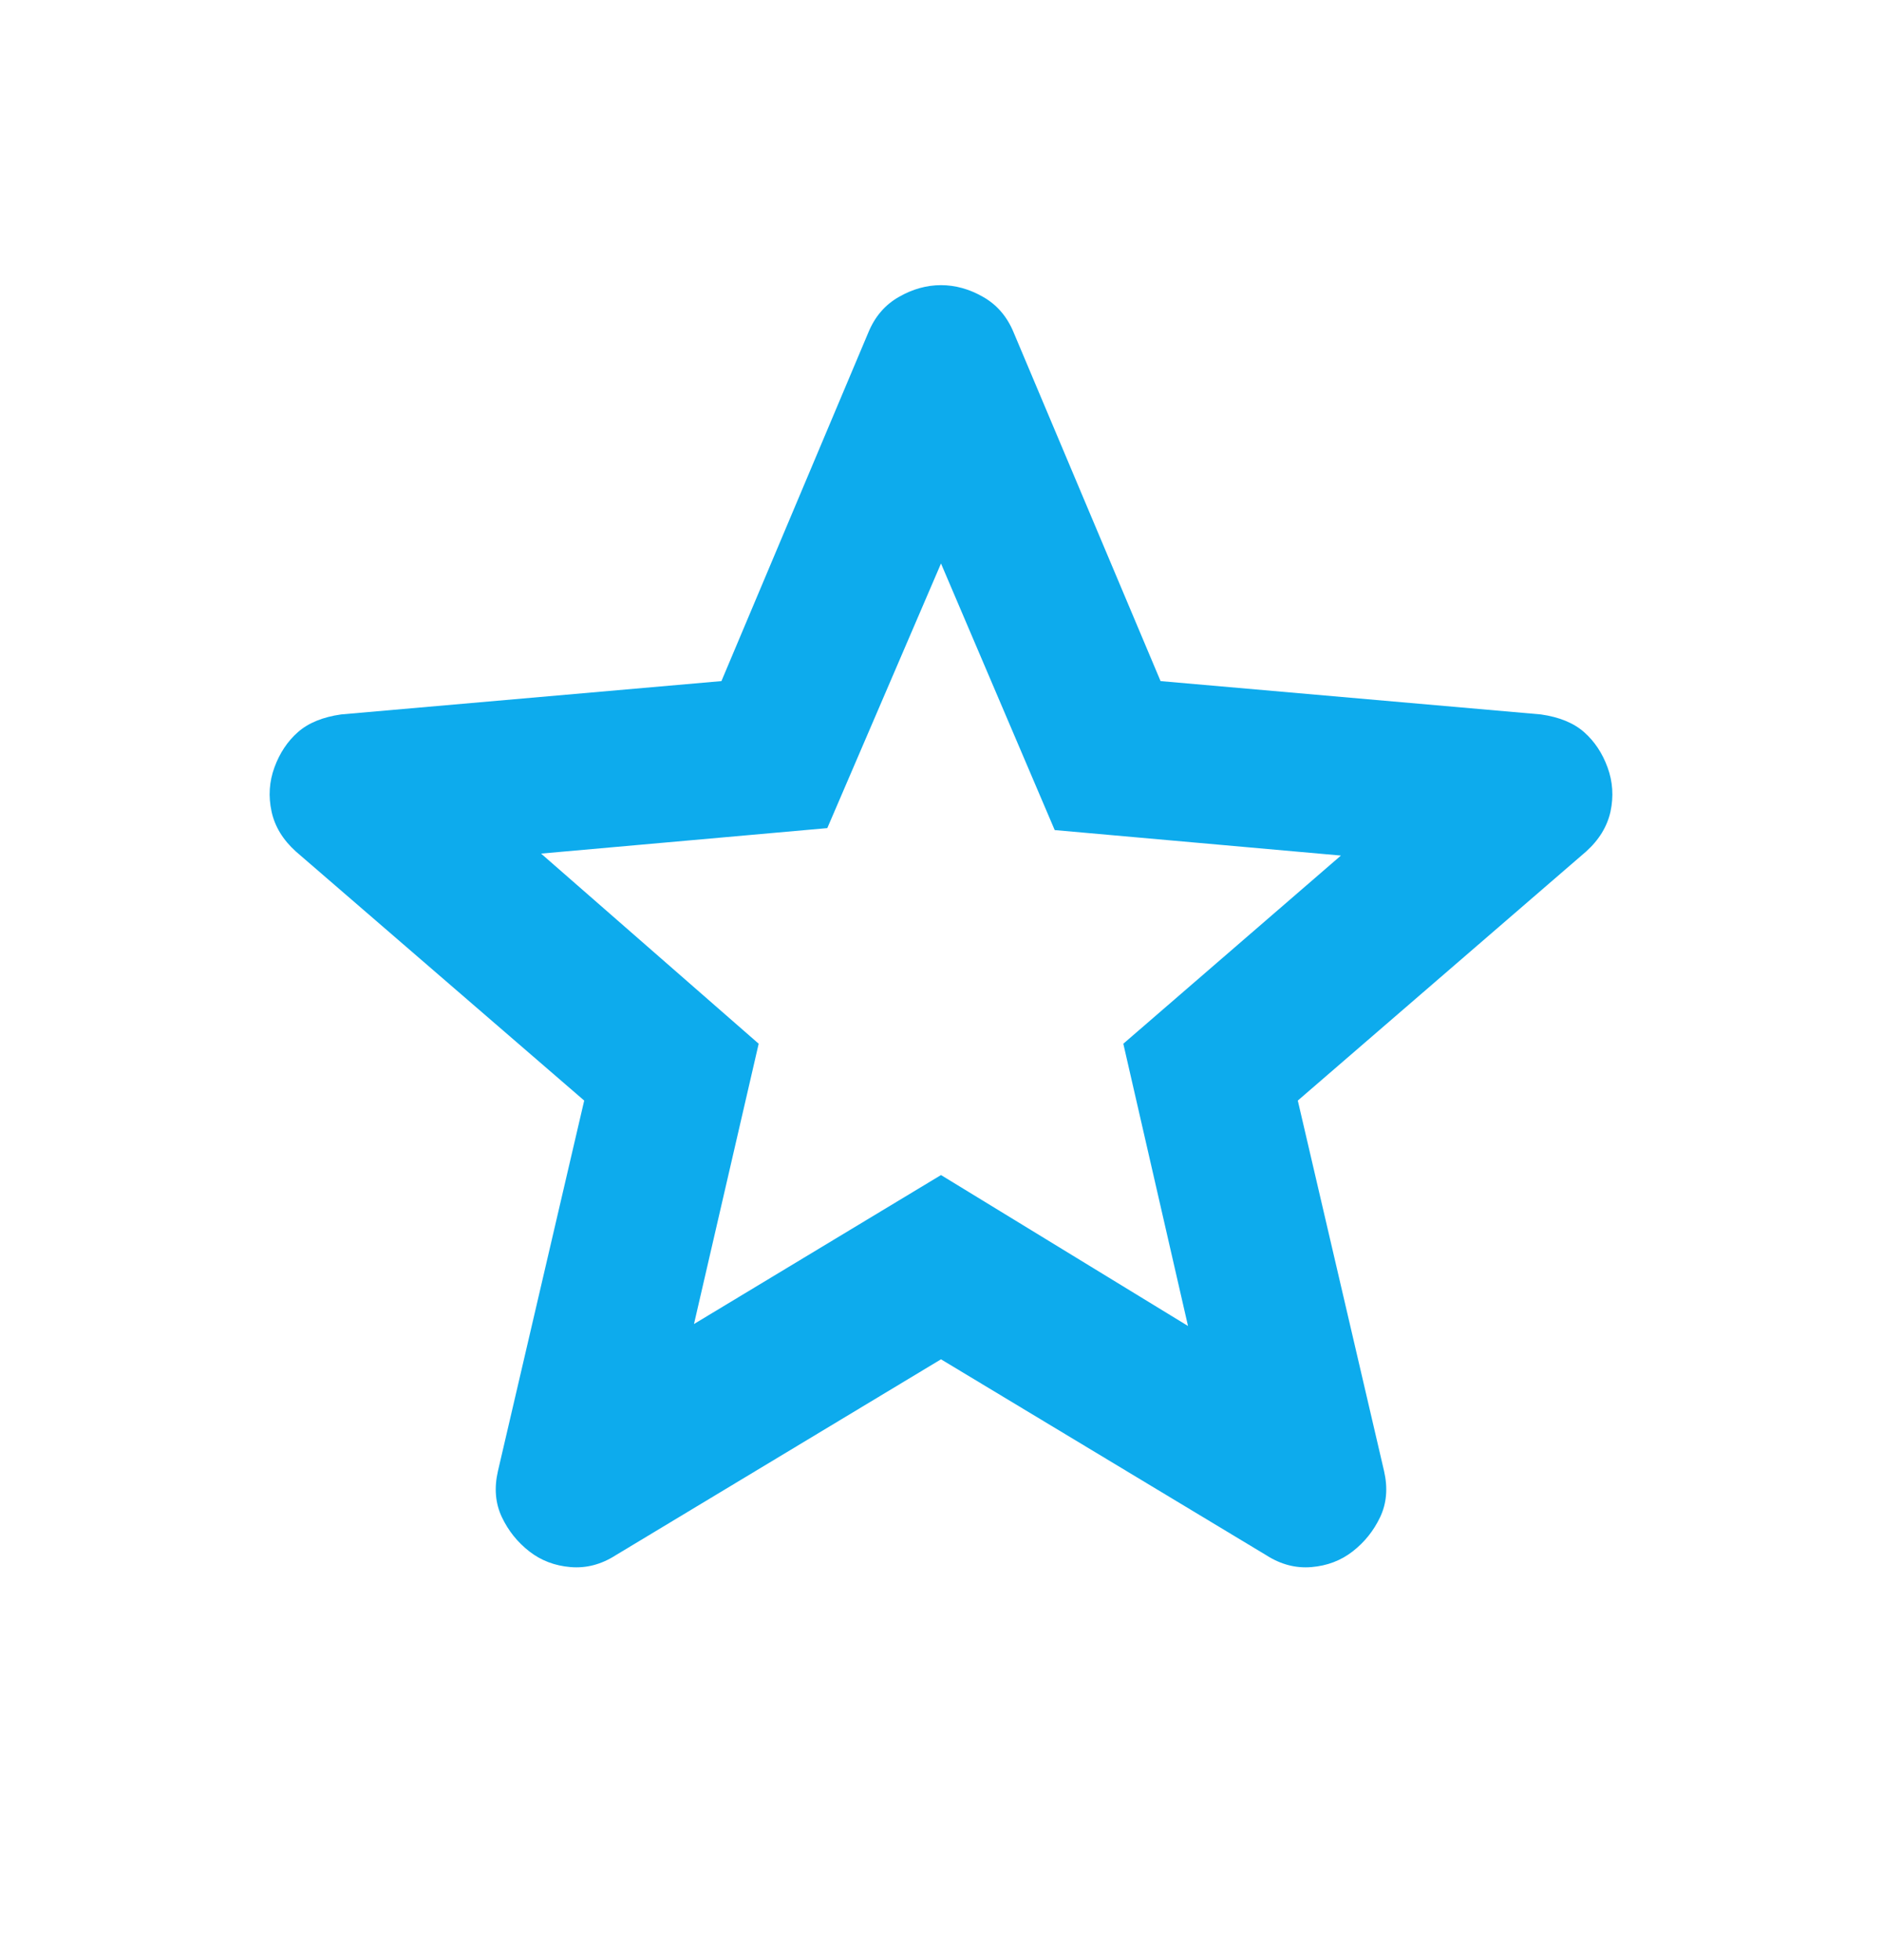 <svg width="24" height="25" viewBox="0 0 24 25" fill="none" xmlns="http://www.w3.org/2000/svg">
<path d="M8.85 16.887L12 14.987L15.15 16.912L14.325 13.312L17.1 10.912L13.45 10.587L12 7.187L10.55 10.562L6.9 10.887L9.675 13.312L8.85 16.887ZM12 17.337L7.85 19.837C7.667 19.954 7.475 20.004 7.275 19.987C7.075 19.97 6.9 19.904 6.75 19.787C6.6 19.67 6.483 19.525 6.4 19.35C6.317 19.175 6.3 18.979 6.35 18.762L7.45 14.037L3.775 10.862C3.608 10.712 3.504 10.541 3.463 10.35C3.421 10.158 3.433 9.97 3.5 9.787C3.567 9.604 3.667 9.454 3.8 9.337C3.933 9.22 4.117 9.145 4.35 9.112L9.2 8.687L11.075 4.237C11.158 4.037 11.287 3.887 11.463 3.787C11.637 3.687 11.817 3.637 12 3.637C12.183 3.637 12.363 3.687 12.537 3.787C12.713 3.887 12.842 4.037 12.925 4.237L14.8 8.687L19.65 9.112C19.883 9.145 20.067 9.22 20.2 9.337C20.333 9.454 20.433 9.604 20.5 9.787C20.567 9.97 20.579 10.158 20.538 10.35C20.496 10.541 20.392 10.712 20.225 10.862L16.55 14.037L17.65 18.762C17.7 18.979 17.683 19.175 17.6 19.35C17.517 19.525 17.4 19.67 17.25 19.787C17.1 19.904 16.925 19.97 16.725 19.987C16.525 20.004 16.333 19.954 16.15 19.837L12 17.337Z" fill="#0DABED"/>
</svg>
